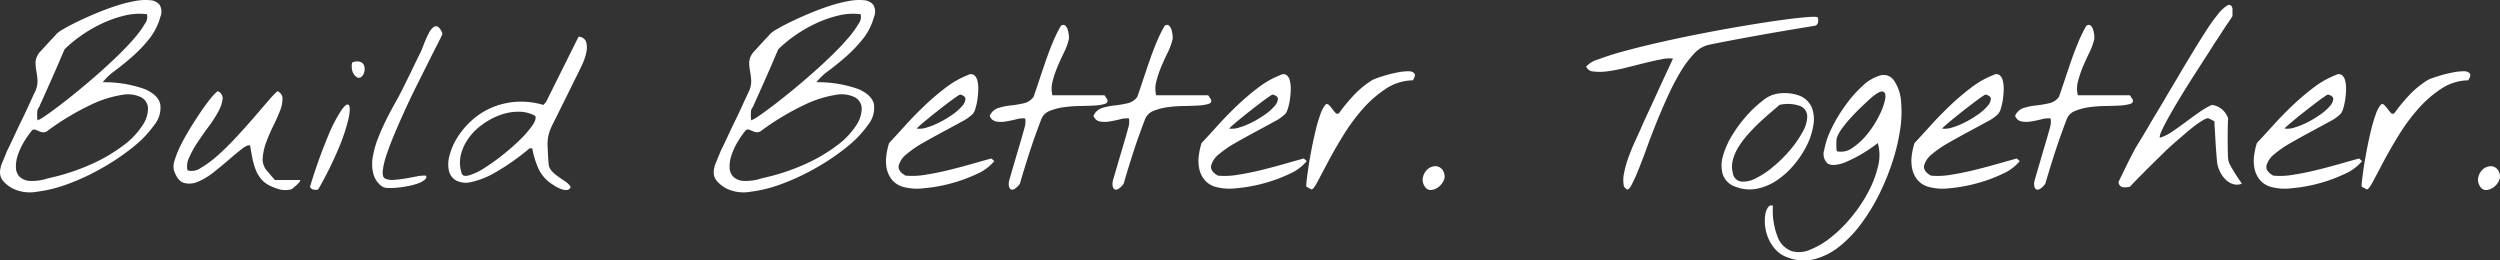 <svg xmlns="http://www.w3.org/2000/svg" width="404.753" height="42.175" viewBox="0 0 404.753 42.175">
  <rect x="0" y="0" width="404.753" height="42.175" fill="#333333" stroke="none"/>
  <path id="パス_946" data-name="パス 946" d="M2.891-.117A5.341,5.341,0,0,1,1.25-1.406,2.176,2.176,0,0,1,.781-2.734,4.172,4.172,0,0,1,1.133-4.3q.352-.859.82-1.992.117-.234.469-.957t.8-1.7Q3.672-9.922,4.2-11t.977-2.051l.781-1.7q.332-.723.449-.957a4.014,4.014,0,0,0,.449-1.934,14.2,14.2,0,0,0-.2-1.582,6.907,6.907,0,0,1-.117-1.445,2.866,2.866,0,0,1,.723-1.6q.117-.117.508-.547t.84-.918q.449-.488.84-.9a5.816,5.816,0,0,0,.469-.527,5.362,5.362,0,0,1,1.113-.781q.918-.547,2.246-1.191t2.949-1.328q1.621-.684,3.223-1.211a23.5,23.5,0,0,1,3.086-.8,8.877,8.877,0,0,1,2.539-.156,2.159,2.159,0,0,1,1.543.742,2.145,2.145,0,0,1,.137,1.914,10.033,10.033,0,0,1-1.895,3.711,22.971,22.971,0,0,1-2.754,2.852q-1.445,1.25-2.754,2.227a9.158,9.158,0,0,0-1.934,1.836,19.38,19.38,0,0,1,6.855,1.133q2.168.977,2.461,2.461a4.377,4.377,0,0,1-.957,3.3,17.574,17.574,0,0,1-3.437,3.594A36.635,36.635,0,0,1,17.383-3.5,37.027,37.027,0,0,1,11.855-.9,22.278,22.278,0,0,1,6.7.391,6.345,6.345,0,0,1,2.891-.117ZM5.977-9.57A14.683,14.683,0,0,0,4.609-7.6a10.722,10.722,0,0,0-.957,2.109,5.612,5.612,0,0,0-.293,1.953,2.189,2.189,0,0,0,.586,1.484,2.61,2.61,0,0,0,1.66.684A8.21,8.21,0,0,0,8.594-1.8,35.151,35.151,0,0,0,15.8-4.18a26.53,26.53,0,0,0,5.078-3.027,12.415,12.415,0,0,0,2.969-3.145,4.977,4.977,0,0,0,.9-2.754,2.118,2.118,0,0,0-1.133-1.816,5,5,0,0,0-3.105-.371,18.319,18.319,0,0,0-5.02,1.6A42.562,42.562,0,0,0,8.594-9.57a1.18,1.18,0,0,1-.781.332,1.907,1.907,0,0,1-.664-.156l-.586-.254A.609.609,0,0,0,5.977-9.57Zm.859-3.281q0,.117-.02.352t-.02.488q0,.254.02.488t.02.352a5.762,5.762,0,0,0,1.289-.742q.977-.664,2.363-1.719t3.027-2.4q1.641-1.348,3.3-2.812t3.164-2.93q1.5-1.465,2.6-2.754a15.563,15.563,0,0,0,1.66-2.285,1.835,1.835,0,0,0,.332-1.543,9.825,9.825,0,0,0-3.613.215,18.8,18.8,0,0,0-3.711,1.309,22.08,22.08,0,0,0-3.379,1.973A20.665,20.665,0,0,0,11.25-22.7q-.234.508-.781,1.8T9.277-18.164L8.066-15.449q-.566,1.27-.8,1.777a1.364,1.364,0,0,1-.2.41Q6.875-12.93,6.836-12.852ZM44.844-.43a4.443,4.443,0,0,1-1.68-1.133,5.291,5.291,0,0,1-.977-1.6,10.992,10.992,0,0,1-.547-1.895q-.2-1-.352-2.012-.352-.234-1.25.449t-2.07,1.7q-1.172,1.016-2.52,2.09a10.7,10.7,0,0,1-2.6,1.582,3.38,3.38,0,0,1-2.285.2q-1.035-.313-1.621-2.031a2.987,2.987,0,0,1,.137-1.7,15.334,15.334,0,0,1,1-2.441q.664-1.328,1.543-2.754t1.719-2.656q.84-1.23,1.563-2.109A6.777,6.777,0,0,1,36.016-15.9a1.219,1.219,0,0,1,.8,1.309,5.738,5.738,0,0,1-.7,2.012,19.677,19.677,0,0,1-1.562,2.422q-.957,1.289-1.8,2.559a15.969,15.969,0,0,0-1.348,2.441,3.18,3.18,0,0,0-.273,2.07,2.448,2.448,0,0,0,2.129-.371A16.876,16.876,0,0,0,36-5.469Q37.461-6.758,39-8.418t2.871-3.2q1.328-1.543,2.344-2.715A15.635,15.635,0,0,1,45.7-15.9a1.317,1.317,0,0,1,.82,1.27,5.555,5.555,0,0,1-.449,2.012q-.449,1.133-1.094,2.441a25.967,25.967,0,0,0-1.113,2.6,8.959,8.959,0,0,0-.547,2.461,2.8,2.8,0,0,0,.625,2.031l1.328,1.563h3.945q.273,0,.117.234a2.99,2.99,0,0,1-.449.508q-.293.273-.605.527A1.689,1.689,0,0,1,47.93,0a4.216,4.216,0,0,1-1.641.059A8.212,8.212,0,0,1,44.844-.43Zm6.133,0a85.055,85.055,0,0,1,2.91-8.184,24.357,24.357,0,0,1,2.188-4.238q.879-1.211,1.191-.781t-.059,2.188a29.958,29.958,0,0,1-1.562,4.707A58.07,58.07,0,0,1,52.3,0a1.391,1.391,0,0,1-.742.039A.73.73,0,0,1,50.977-.43Zm6.836-18.789a2.145,2.145,0,0,1-.078-.7,1.452,1.452,0,0,1,.078-.625,1.816,1.816,0,0,1,1.367-.078,1.046,1.046,0,0,1,.586.684,1.843,1.843,0,0,1-.02.957,1.422,1.422,0,0,1-.449.762.658.658,0,0,1-.723.078A1.842,1.842,0,0,1,57.813-19.219ZM62.7-.43A3.677,3.677,0,0,1,61.23-2.5a6.5,6.5,0,0,1-.1-2.715,14.915,14.915,0,0,1,.84-3.027Q62.578-9.8,63.3-11.25t1.406-2.656q.684-1.211,1.074-1.992l.566-1.133q.449-.9.957-1.953t.957-1.973q.449-.918.566-1.152a5.577,5.577,0,0,0,.332-.762q.215-.566.488-1.23a12.672,12.672,0,0,1,.605-1.27,2.664,2.664,0,0,1,.7-.879.655.655,0,0,1,.742-.078,2.155,2.155,0,0,1,.723,1.172q-.156.391-.762,1.563t-1.426,2.813l-1.816,3.633q-1,1.992-1.934,4.023T64.727-9.16q-.82,1.934-1.348,3.516a12.31,12.31,0,0,0-.625,2.617q-.1,1.035.371,1.27a2.774,2.774,0,0,0,1.426.215q.879-.059,1.816-.215T68.2-2.09a6.337,6.337,0,0,1,1.563-.137q.156.352-.234.684a3.551,3.551,0,0,1-1.094.586,10.754,10.754,0,0,1-1.621.43q-.918.176-1.758.254a9.813,9.813,0,0,1-1.484.039A1.934,1.934,0,0,1,62.7-.43ZM90.078-.9a5.94,5.94,0,0,1-2.148-2.52,14.265,14.265,0,0,1-.977-3.223h-.43a39.166,39.166,0,0,1-5.488,3.867,13.577,13.577,0,0,1-3.926,1.582,3.547,3.547,0,0,1-2.5-.254,2.47,2.47,0,0,1-1.152-1.582,5.1,5.1,0,0,1,.1-2.441A10.373,10.373,0,0,1,74.766-8.3a12.907,12.907,0,0,1,2.227-2.715,11.68,11.68,0,0,1,3.145-2.109,12.224,12.224,0,0,1,3.945-1.035,12.623,12.623,0,0,1,4.668.488l.43-.469,5.273-10.586a1.319,1.319,0,0,1,1.25.938,3.661,3.661,0,0,1-.02,1.719,9.08,9.08,0,0,1-.625,1.816q-.41.879-.605,1.27l-.449.9q-.332.664-.781,1.582t-.957,1.934q-.508,1.016-.957,1.934t-.8,1.6q-.352.684-.43.879a6.379,6.379,0,0,0-.645,3.066q.059,1.621.176,3.105a2.219,2.219,0,0,0,.625,1.152,8.546,8.546,0,0,0,1,.82q.527.371,1.055.723a3.249,3.249,0,0,1,.879.859A.653.653,0,0,1,92.539.1a2.429,2.429,0,0,1-.977-.176,5.253,5.253,0,0,1-.937-.469Q90.2-.82,90.078-.9ZM75.508-2.656q.156.664,1.191.391a9.3,9.3,0,0,0,2.441-1.152,33.559,33.559,0,0,0,2.988-2.129,34.9,34.9,0,0,0,2.852-2.5,16.149,16.149,0,0,0,1.992-2.3q.723-1.055.449-1.562a5.512,5.512,0,0,0-2.7-.664,8.653,8.653,0,0,0-2.949.527,11.684,11.684,0,0,0-2.812,1.484A9.875,9.875,0,0,0,76.7-8.359,7.777,7.777,0,0,0,75.41-5.645,5.441,5.441,0,0,0,75.508-2.656Zm42.93,2.539A5.341,5.341,0,0,1,116.8-1.406a2.176,2.176,0,0,1-.469-1.328A4.172,4.172,0,0,1,116.68-4.3q.352-.859.82-1.992.117-.234.469-.957t.8-1.7q.449-.977.977-2.051t.977-2.051l.781-1.7q.332-.723.449-.957a4.014,4.014,0,0,0,.449-1.934,14.2,14.2,0,0,0-.2-1.582,6.907,6.907,0,0,1-.117-1.445,2.866,2.866,0,0,1,.723-1.6q.117-.117.508-.547t.84-.918q.449-.488.84-.9a5.817,5.817,0,0,0,.469-.527,5.362,5.362,0,0,1,1.113-.781q.918-.547,2.246-1.191t2.949-1.328q1.621-.684,3.223-1.211a23.5,23.5,0,0,1,3.086-.8,8.877,8.877,0,0,1,2.539-.156,2.159,2.159,0,0,1,1.543.742,2.145,2.145,0,0,1,.137,1.914,10.033,10.033,0,0,1-1.895,3.711,22.971,22.971,0,0,1-2.754,2.852q-1.445,1.25-2.754,2.227a9.158,9.158,0,0,0-1.934,1.836,19.38,19.38,0,0,1,6.855,1.133q2.168.977,2.461,2.461a4.377,4.377,0,0,1-.957,3.3,17.574,17.574,0,0,1-3.437,3.594A36.635,36.635,0,0,1,132.93-3.5,37.027,37.027,0,0,1,127.4-.9,22.278,22.278,0,0,1,122.246.391,6.345,6.345,0,0,1,118.438-.117Zm3.086-9.453A14.683,14.683,0,0,0,120.156-7.6a10.722,10.722,0,0,0-.957,2.109,5.612,5.612,0,0,0-.293,1.953,2.189,2.189,0,0,0,.586,1.484,2.61,2.61,0,0,0,1.66.684,8.21,8.21,0,0,0,2.988-.43,35.151,35.151,0,0,0,7.207-2.383,26.53,26.53,0,0,0,5.078-3.027,12.415,12.415,0,0,0,2.969-3.145,4.977,4.977,0,0,0,.9-2.754,2.118,2.118,0,0,0-1.133-1.816,5,5,0,0,0-3.105-.371,18.319,18.319,0,0,0-5.02,1.6,42.562,42.562,0,0,0-6.895,4.121,1.18,1.18,0,0,1-.781.332,1.907,1.907,0,0,1-.664-.156l-.586-.254A.609.609,0,0,0,121.523-9.57Zm.859-3.281q0,.117-.02.352t-.02.488q0,.254.02.488t.02.352a5.762,5.762,0,0,0,1.289-.742q.977-.664,2.363-1.719t3.027-2.4q1.641-1.348,3.3-2.812t3.164-2.93q1.5-1.465,2.6-2.754a15.563,15.563,0,0,0,1.66-2.285,1.835,1.835,0,0,0,.332-1.543,9.825,9.825,0,0,0-3.613.215,18.805,18.805,0,0,0-3.711,1.309,22.081,22.081,0,0,0-3.379,1.973A20.664,20.664,0,0,0,126.8-22.7q-.234.508-.781,1.8t-1.191,2.734l-1.211,2.715q-.566,1.27-.8,1.777a1.364,1.364,0,0,1-.2.41Q122.422-12.93,122.383-12.852ZM146.914-.43a3.561,3.561,0,0,1-1.777-1.191,4.315,4.315,0,0,1-.8-1.777,6.327,6.327,0,0,1-.059-2.051,11.464,11.464,0,0,1,.449-2.051q1.172-1.25,2.637-2.871t3.105-3.184a39.981,39.981,0,0,1,3.418-2.91,14.7,14.7,0,0,1,3.613-2.051.929.929,0,0,1,1,.02,1.626,1.626,0,0,1,.527.918,5.453,5.453,0,0,1,.137,1.445,12.849,12.849,0,0,1-.137,1.6,9.413,9.413,0,0,1-.312,1.406,2.68,2.68,0,0,1-.391.859,6.9,6.9,0,0,1-1.816,1.289q-1.348.742-2.988,1.621t-3.281,1.816a16.877,16.877,0,0,0-2.7,1.855,3.532,3.532,0,0,0-1.25,1.816q-.2.9,1.094,1.641a12.2,12.2,0,0,0,3.223-.137q1.895-.293,3.867-.781t3.809-1.016q1.836-.527,3.008-.84l.469.43a7.581,7.581,0,0,1-2.812,2.07,24.112,24.112,0,0,1-4.219,1.543,24.989,24.989,0,0,1-4.414.781A8.609,8.609,0,0,1,146.914-.43Zm9.336-14.922q-.039-.039-.586.332t-1.348.977q-.8.605-1.719,1.328t-1.68,1.348q-.762.625-1.27,1.074t-.43.449a3.6,3.6,0,0,0,1.621-.176,12.129,12.129,0,0,0,2.07-.84,17.1,17.1,0,0,0,2.051-1.23,8.208,8.208,0,0,0,1.543-1.348,2.058,2.058,0,0,0,.586-1.172Q157.109-15.117,156.25-15.352ZM164.141-.43a1.33,1.33,0,0,1-.039-.43,1.789,1.789,0,0,1,.039-.469q.117-.43.43-1.5t.664-2.266q.352-1.191.664-2.246t.43-1.484q.156-.547.352-1.27a3.161,3.161,0,0,0,.078-1.387,3.955,3.955,0,0,0-1.445.137q-.859.215-1.7.352a4.492,4.492,0,0,1-1.562,0,1.361,1.361,0,0,1-1.035-.918,2.286,2.286,0,0,1,1.406-1.27,10.582,10.582,0,0,1,2.031-.41,17.053,17.053,0,0,0,2.09-.352A2.617,2.617,0,0,0,168.125-15q.352-1.016.84-2.48T170-20.547q.547-1.6,1.191-3.164a23.013,23.013,0,0,1,1.348-2.773q.43-.273.7-.039a1.417,1.417,0,0,1,.41.684,4.4,4.4,0,0,1,.176.918,2.354,2.354,0,0,1,0,.625,10.118,10.118,0,0,1-.8,2.168q-.566,1.152-1.055,2.324a16.491,16.491,0,0,0-.781,2.344,4.452,4.452,0,0,0-.02,2.227h8.4q.039,0,.2.254t.273.41q.2.547-.43.742a7.159,7.159,0,0,1-1.68.254q-1.055.059-2.4.078a20.312,20.312,0,0,0-2.578.2,8.96,8.96,0,0,0-2.207.586,2.344,2.344,0,0,0-1.328,1.23Q168.4-8.867,167.539-6.23T165.9-.9a3.578,3.578,0,0,1-.312.371,2.617,2.617,0,0,1-.508.43.753.753,0,0,1-.527.137Q164.3,0,164.141-.43Zm16.8,0a1.33,1.33,0,0,1-.039-.43,1.789,1.789,0,0,1,.039-.469q.117-.43.43-1.5t.664-2.266q.352-1.191.664-2.246t.43-1.484q.156-.547.352-1.27a3.161,3.161,0,0,0,.078-1.387,3.955,3.955,0,0,0-1.445.137q-.859.215-1.7.352a4.492,4.492,0,0,1-1.562,0,1.361,1.361,0,0,1-1.035-.918,2.286,2.286,0,0,1,1.406-1.27,10.582,10.582,0,0,1,2.031-.41,17.053,17.053,0,0,0,2.09-.352A2.617,2.617,0,0,0,184.922-15q.352-1.016.84-2.48t1.035-3.066q.547-1.6,1.191-3.164a23.013,23.013,0,0,1,1.348-2.773q.43-.273.7-.039a1.417,1.417,0,0,1,.41.684,4.4,4.4,0,0,1,.176.918,2.354,2.354,0,0,1,0,.625,10.118,10.118,0,0,1-.8,2.168q-.566,1.152-1.055,2.324a16.491,16.491,0,0,0-.781,2.344,4.452,4.452,0,0,0-.02,2.227h8.4q.039,0,.2.254t.273.41q.2.547-.43.742a7.159,7.159,0,0,1-1.68.254q-1.055.059-2.4.078a20.312,20.312,0,0,0-2.578.2,8.96,8.96,0,0,0-2.207.586,2.344,2.344,0,0,0-1.328,1.23Q185.2-8.867,184.336-6.23T182.7-.9a3.578,3.578,0,0,1-.312.371,2.617,2.617,0,0,1-.508.43.753.753,0,0,1-.527.137Q181.094,0,180.938-.43Zm16.563,0a3.561,3.561,0,0,1-1.777-1.191,4.315,4.315,0,0,1-.8-1.777,6.327,6.327,0,0,1-.059-2.051,11.464,11.464,0,0,1,.449-2.051q1.172-1.25,2.637-2.871t3.105-3.184a39.981,39.981,0,0,1,3.418-2.91,14.7,14.7,0,0,1,3.613-2.051.929.929,0,0,1,1,.02,1.626,1.626,0,0,1,.527.918,5.453,5.453,0,0,1,.137,1.445,12.849,12.849,0,0,1-.137,1.6,9.413,9.413,0,0,1-.312,1.406,2.68,2.68,0,0,1-.391.859,6.9,6.9,0,0,1-1.816,1.289q-1.348.742-2.988,1.621T200.82-7.539a16.877,16.877,0,0,0-2.7,1.855,3.532,3.532,0,0,0-1.25,1.816q-.2.9,1.094,1.641a12.2,12.2,0,0,0,3.223-.137q1.895-.293,3.867-.781t3.809-1.016q1.836-.527,3.008-.84l.469.43a7.581,7.581,0,0,1-2.812,2.07,24.112,24.112,0,0,1-4.219,1.543,24.989,24.989,0,0,1-4.414.781A8.609,8.609,0,0,1,197.5-.43Zm9.336-14.922q-.039-.039-.586.332t-1.348.977q-.8.605-1.719,1.328t-1.68,1.348q-.762.625-1.27,1.074t-.43.449a3.6,3.6,0,0,0,1.621-.176,12.129,12.129,0,0,0,2.07-.84,17.1,17.1,0,0,0,2.051-1.23,8.208,8.208,0,0,0,1.543-1.348,2.058,2.058,0,0,0,.586-1.172Q207.7-15.117,206.836-15.352ZM212.3-.43q-.078-.039.02-.918t.293-2.207q.2-1.328.508-2.93t.664-3.066a23.129,23.129,0,0,1,.762-2.578,4.958,4.958,0,0,1,.8-1.543.35.35,0,0,1,.547-.02,4.466,4.466,0,0,1,.547.625,7.448,7.448,0,0,0,.547.664.394.394,0,0,0,.586.059,28.206,28.206,0,0,1,2.4-2.91,15.122,15.122,0,0,1,2.91-2.4,4.39,4.39,0,0,1,.859-.371q.7-.254,1.6-.508t1.855-.43a8.018,8.018,0,0,1,1.641-.156,1.164,1.164,0,0,1,.938.352q.254.332-.254,1.113a8.1,8.1,0,0,0-4.375,1.367,18.439,18.439,0,0,0-3.75,3.281,30.963,30.963,0,0,0-3.125,4.238q-1.406,2.285-2.441,4.238l-1.719,3.242Q213.437,0,213.125,0a1.843,1.843,0,0,1-.352-.176Q212.461-.352,212.3-.43Zm19.18,0a1.891,1.891,0,0,1-.293-1.66,2.374,2.374,0,0,1,.879-1.289,1.853,1.853,0,0,1,1.367-.352,1.48,1.48,0,0,1,1.133,1.074,1.512,1.512,0,0,1-.059,1.23,2.68,2.68,0,0,1-.84,1.055A2.284,2.284,0,0,1,232.5.1,1.047,1.047,0,0,1,231.484-.43Zm32.227,0a5.232,5.232,0,0,1,.02-2.246,17.567,17.567,0,0,1,.723-2.559q.469-1.289,1.016-2.48t.9-1.973q.2-.469.605-1.367t.938-2.031q.527-1.133,1.094-2.383t1.094-2.383l.938-2.012q.41-.879.605-1.309a5.607,5.607,0,0,0-1.895.117q-1.23.234-2.715.605l-3.047.762a25.851,25.851,0,0,1-2.91.566,8.661,8.661,0,0,1-2.3.039,1.319,1.319,0,0,1-1.191-.8,4.187,4.187,0,0,1,1.992-1.172,45.307,45.307,0,0,1,4.395-1.387q2.676-.723,5.977-1.465t6.738-1.406q3.437-.664,6.719-1.211t5.859-.9q2.578-.352,4.16-.469t1.66.078a1.455,1.455,0,0,1,.039.762.659.659,0,0,1-.508.566q-1.914.313-4.141.684t-4.512.781q-2.285.41-4.473.82t-4.062.8a4.507,4.507,0,0,0-2.344,1.406,16.452,16.452,0,0,0-2.187,2.91,38.021,38.021,0,0,0-2.031,3.867Q269.883-13.086,269-10.9T267.383-6.68q-.742,2.031-1.367,3.574a24.3,24.3,0,0,1-1.094,2.4q-.469.859-.781.7l-.234-.234Zm18.047,0a3.217,3.217,0,0,1-2.051-1.992,5.282,5.282,0,0,1,.02-2.949,12.9,12.9,0,0,1,1.484-3.359,21.6,21.6,0,0,1,2.344-3.184,18.66,18.66,0,0,1,2.6-2.441,5.022,5.022,0,0,1,2.246-1.113,7.031,7.031,0,0,1,3.809.332,3.57,3.57,0,0,1,1.895,1.855,5.281,5.281,0,0,1,.273,2.832,11.024,11.024,0,0,1-1.035,3.262,15.713,15.713,0,0,1-2.07,3.164,13.322,13.322,0,0,1-2.812,2.559A8.817,8.817,0,0,1,285.2-.1,6.137,6.137,0,0,1,281.758-.43Zm-.43-2.227a1.594,1.594,0,0,0,1.328,1.387,4.255,4.255,0,0,0,2.363-.508,13.958,13.958,0,0,0,2.832-1.875,21.973,21.973,0,0,0,2.715-2.676,17.35,17.35,0,0,0,2.031-2.91,5.313,5.313,0,0,0,.781-2.559,1.838,1.838,0,0,0-1.055-1.66,5.9,5.9,0,0,0-3.457-.215q-.547.508-1.406,1.23t-1.777,1.582Q284.766-10,283.867-9A15,15,0,0,0,282.3-6.953a7.833,7.833,0,0,0-.957,2.148A4.148,4.148,0,0,0,281.328-2.656ZM290.2,11.016a4.658,4.658,0,0,1-1.973-1.289,6.548,6.548,0,0,1-1.172-1.855,7.03,7.03,0,0,1-.508-2.012,6.749,6.749,0,0,1,.039-1.8,2.592,2.592,0,0,1,.469-1.191.589.589,0,0,1,.762-.215,11.916,11.916,0,0,0,.8,5.137A3.9,3.9,0,0,0,290.8,9.98a4.412,4.412,0,0,0,3.047-.215,13.38,13.38,0,0,0,3.438-2.051,22.217,22.217,0,0,0,3.32-3.32A23.73,23.73,0,0,0,303.281.371a17.209,17.209,0,0,0,1.563-4.141A7.2,7.2,0,0,0,304.8-7.5a23.564,23.564,0,0,1-5.469,3.2q-1.953.664-2.715.059a2.133,2.133,0,0,1-.488-2.168A13.437,13.437,0,0,1,297.3-9.844a24.718,24.718,0,0,1,2.266-3.77,19.654,19.654,0,0,1,2.813-3.184,6.958,6.958,0,0,1,2.793-1.641,2,2,0,0,1,2.246.82,6.671,6.671,0,0,1,1.133,3.262,18.071,18.071,0,0,1-.117,4.551,31.471,31.471,0,0,1-1.23,5.234A38.449,38.449,0,0,1,305.039.762a31.393,31.393,0,0,1-2.949,4.824A19.088,19.088,0,0,1,298.516,9.3a10.835,10.835,0,0,1-4.023,2.012A7.09,7.09,0,0,1,290.2,11.016Zm7.969-19.375a1.964,1.964,0,0,0-.059.43q-.02.313-.02.664t.02.664a1.964,1.964,0,0,0,.059.43,3.138,3.138,0,0,0,2.578-.586,10.963,10.963,0,0,0,2.441-2.3,16.24,16.24,0,0,0,1.875-2.969A10.058,10.058,0,0,0,306-14.648q.176-1.055-.41-1.191t-2.148,1.27q-.469.43-1.25,1.172t-1.582,1.6a21.043,21.043,0,0,0-1.484,1.777A6.837,6.837,0,0,0,298.164-8.359ZM312.93-.43a3.561,3.561,0,0,1-1.777-1.191,4.315,4.315,0,0,1-.8-1.777,6.327,6.327,0,0,1-.059-2.051,11.464,11.464,0,0,1,.449-2.051q1.172-1.25,2.637-2.871t3.105-3.184a39.978,39.978,0,0,1,3.418-2.91,14.7,14.7,0,0,1,3.613-2.051.929.929,0,0,1,1,.02,1.626,1.626,0,0,1,.527.918,5.453,5.453,0,0,1,.137,1.445,12.852,12.852,0,0,1-.137,1.6,9.411,9.411,0,0,1-.312,1.406,2.68,2.68,0,0,1-.391.859,6.9,6.9,0,0,1-1.816,1.289q-1.348.742-2.988,1.621T316.25-7.539a16.877,16.877,0,0,0-2.7,1.855,3.532,3.532,0,0,0-1.25,1.816q-.2.9,1.094,1.641a12.2,12.2,0,0,0,3.223-.137q1.895-.293,3.867-.781T324.3-4.16q1.836-.527,3.008-.84l.469.43a7.581,7.581,0,0,1-2.812,2.07,24.113,24.113,0,0,1-4.219,1.543,24.989,24.989,0,0,1-4.414.781A8.609,8.609,0,0,1,312.93-.43Zm9.336-14.922q-.039-.039-.586.332t-1.348.977q-.8.605-1.719,1.328t-1.68,1.348q-.762.625-1.27,1.074t-.43.449a3.6,3.6,0,0,0,1.621-.176,12.129,12.129,0,0,0,2.07-.84,17.1,17.1,0,0,0,2.051-1.23,8.208,8.208,0,0,0,1.543-1.348,2.058,2.058,0,0,0,.586-1.172Q323.125-15.117,322.266-15.352ZM330.156-.43a1.33,1.33,0,0,1-.039-.43,1.79,1.79,0,0,1,.039-.469q.117-.43.43-1.5T331.25-5.1q.352-1.191.664-2.246t.43-1.484q.156-.547.352-1.27a3.161,3.161,0,0,0,.078-1.387,3.955,3.955,0,0,0-1.445.137q-.859.215-1.7.352a4.492,4.492,0,0,1-1.562,0,1.361,1.361,0,0,1-1.035-.918,2.286,2.286,0,0,1,1.406-1.27,10.582,10.582,0,0,1,2.031-.41,17.053,17.053,0,0,0,2.09-.352A2.617,2.617,0,0,0,334.141-15q.352-1.016.84-2.48t1.035-3.066q.547-1.6,1.191-3.164a23.013,23.013,0,0,1,1.348-2.773q.43-.273.7-.039a1.417,1.417,0,0,1,.41.684,4.4,4.4,0,0,1,.176.918,2.356,2.356,0,0,1,0,.625,10.118,10.118,0,0,1-.8,2.168q-.566,1.152-1.055,2.324a16.49,16.49,0,0,0-.781,2.344,4.452,4.452,0,0,0-.02,2.227h8.4q.039,0,.2.254t.273.41q.2.547-.43.742a7.159,7.159,0,0,1-1.68.254q-1.055.059-2.4.078a20.312,20.312,0,0,0-2.578.2,8.96,8.96,0,0,0-2.207.586,2.344,2.344,0,0,0-1.328,1.23q-1.016,2.617-1.875,5.254T331.914-.9a3.58,3.58,0,0,1-.312.371,2.617,2.617,0,0,1-.508.43.753.753,0,0,1-.527.137Q330.312,0,330.156-.43ZM343.828-.9a.487.487,0,0,1-.039-.215.487.487,0,0,1,.039-.215q.156-.313.527-1.074l.781-1.6q.41-.84.8-1.582t.547-1.055q.078-.117.41-.664l.82-1.348q.488-.8,1.055-1.777t1.133-1.914q.566-.937,1.055-1.758t.8-1.367q.781-1.289,1.816-3.047T355.7-22.07q1.094-1.8,2.168-3.477a29.3,29.3,0,0,1,1.973-2.773,6.163,6.163,0,0,1,1.523-1.445q.625-.352.859.469v1.25q-.273.43-.742,1.113t-.957,1.445q-.488.762-.957,1.465t-.7,1.094l-1.133,1.758q-.781,1.211-1.758,2.734t-1.992,3.184q-1.016,1.66-1.836,3.105t-1.309,2.48q-.488,1.035-.371,1.309a7.375,7.375,0,0,0,2.012-1q1.074-.723,2.168-1.543t2.188-1.582a13.343,13.343,0,0,1,2.031-1.191,3.11,3.11,0,0,1,1.641.7,3.3,3.3,0,0,1,1.016,1.484q-.039.352-.059,1.309t-.02,2.012q0,1.055.02,1.992t.059,1.289a2.94,2.94,0,0,0,.391,1.074q.352.645.762,1.289t.742,1.113q.332.469.293.508a2.158,2.158,0,0,1-1.484.02A3.1,3.1,0,0,1,361-1.7a4.847,4.847,0,0,1-.859-1.289,4.639,4.639,0,0,1-.41-1.426q-.039-.352-.117-1.309t-.137-2.012q-.059-1.055-.117-1.992t-.059-1.289l-.9-.469q-.234-.117-.8.2a12.244,12.244,0,0,0-1.309.859q-.742.547-1.562,1.25t-1.543,1.328q-.723.625-1.23,1.094t-.625.586q-.313.313-1.133,1.113T348.457-3.34q-.918.918-1.719,1.738T345.625-.43a4.15,4.15,0,0,1-1.035.1A.882.882,0,0,1,343.828-.9Zm24.531.469a3.561,3.561,0,0,1-1.777-1.191,4.315,4.315,0,0,1-.8-1.777,6.327,6.327,0,0,1-.059-2.051,11.464,11.464,0,0,1,.449-2.051q1.172-1.25,2.637-2.871t3.105-3.184a39.978,39.978,0,0,1,3.418-2.91,14.7,14.7,0,0,1,3.613-2.051.929.929,0,0,1,1,.02,1.626,1.626,0,0,1,.527.918,5.453,5.453,0,0,1,.137,1.445,12.852,12.852,0,0,1-.137,1.6,9.411,9.411,0,0,1-.312,1.406,2.68,2.68,0,0,1-.391.859,6.9,6.9,0,0,1-1.816,1.289q-1.348.742-2.988,1.621T371.68-7.539a16.877,16.877,0,0,0-2.7,1.855,3.532,3.532,0,0,0-1.25,1.816q-.2.9,1.094,1.641a12.2,12.2,0,0,0,3.223-.137q1.895-.293,3.867-.781t3.809-1.016q1.836-.527,3.008-.84l.469.43a7.581,7.581,0,0,1-2.812,2.07,24.113,24.113,0,0,1-4.219,1.543,24.989,24.989,0,0,1-4.414.781A8.609,8.609,0,0,1,368.359-.43ZM377.7-15.352q-.039-.039-.586.332t-1.348.977q-.8.605-1.719,1.328t-1.68,1.348q-.762.625-1.27,1.074t-.43.449a3.6,3.6,0,0,0,1.621-.176,12.129,12.129,0,0,0,2.07-.84,17.1,17.1,0,0,0,2.051-1.23,8.208,8.208,0,0,0,1.543-1.348,2.058,2.058,0,0,0,.586-1.172Q378.555-15.117,377.7-15.352ZM383.164-.43q-.078-.039.02-.918t.293-2.207q.2-1.328.508-2.93t.664-3.066a23.129,23.129,0,0,1,.762-2.578,4.959,4.959,0,0,1,.8-1.543.35.35,0,0,1,.547-.02,4.466,4.466,0,0,1,.547.625,7.448,7.448,0,0,0,.547.664.394.394,0,0,0,.586.059,28.2,28.2,0,0,1,2.4-2.91,15.122,15.122,0,0,1,2.91-2.4,4.389,4.389,0,0,1,.859-.371q.7-.254,1.6-.508t1.855-.43a8.018,8.018,0,0,1,1.641-.156,1.164,1.164,0,0,1,.938.352q.254.332-.254,1.113a8.1,8.1,0,0,0-4.375,1.367,18.44,18.44,0,0,0-3.75,3.281,30.961,30.961,0,0,0-3.125,4.238q-1.406,2.285-2.441,4.238L384.98-1.289Q384.3,0,383.984,0a1.844,1.844,0,0,1-.352-.176Q383.32-.352,383.164-.43Zm19.18,0a1.891,1.891,0,0,1-.293-1.66,2.374,2.374,0,0,1,.879-1.289A1.853,1.853,0,0,1,404.3-3.73a1.48,1.48,0,0,1,1.133,1.074,1.512,1.512,0,0,1-.059,1.23,2.68,2.68,0,0,1-.84,1.055A2.284,2.284,0,0,1,403.359.1,1.047,1.047,0,0,1,402.344-.43Z" transform="translate(-0.781 30.66)" fill="#fff"/>
</svg>
